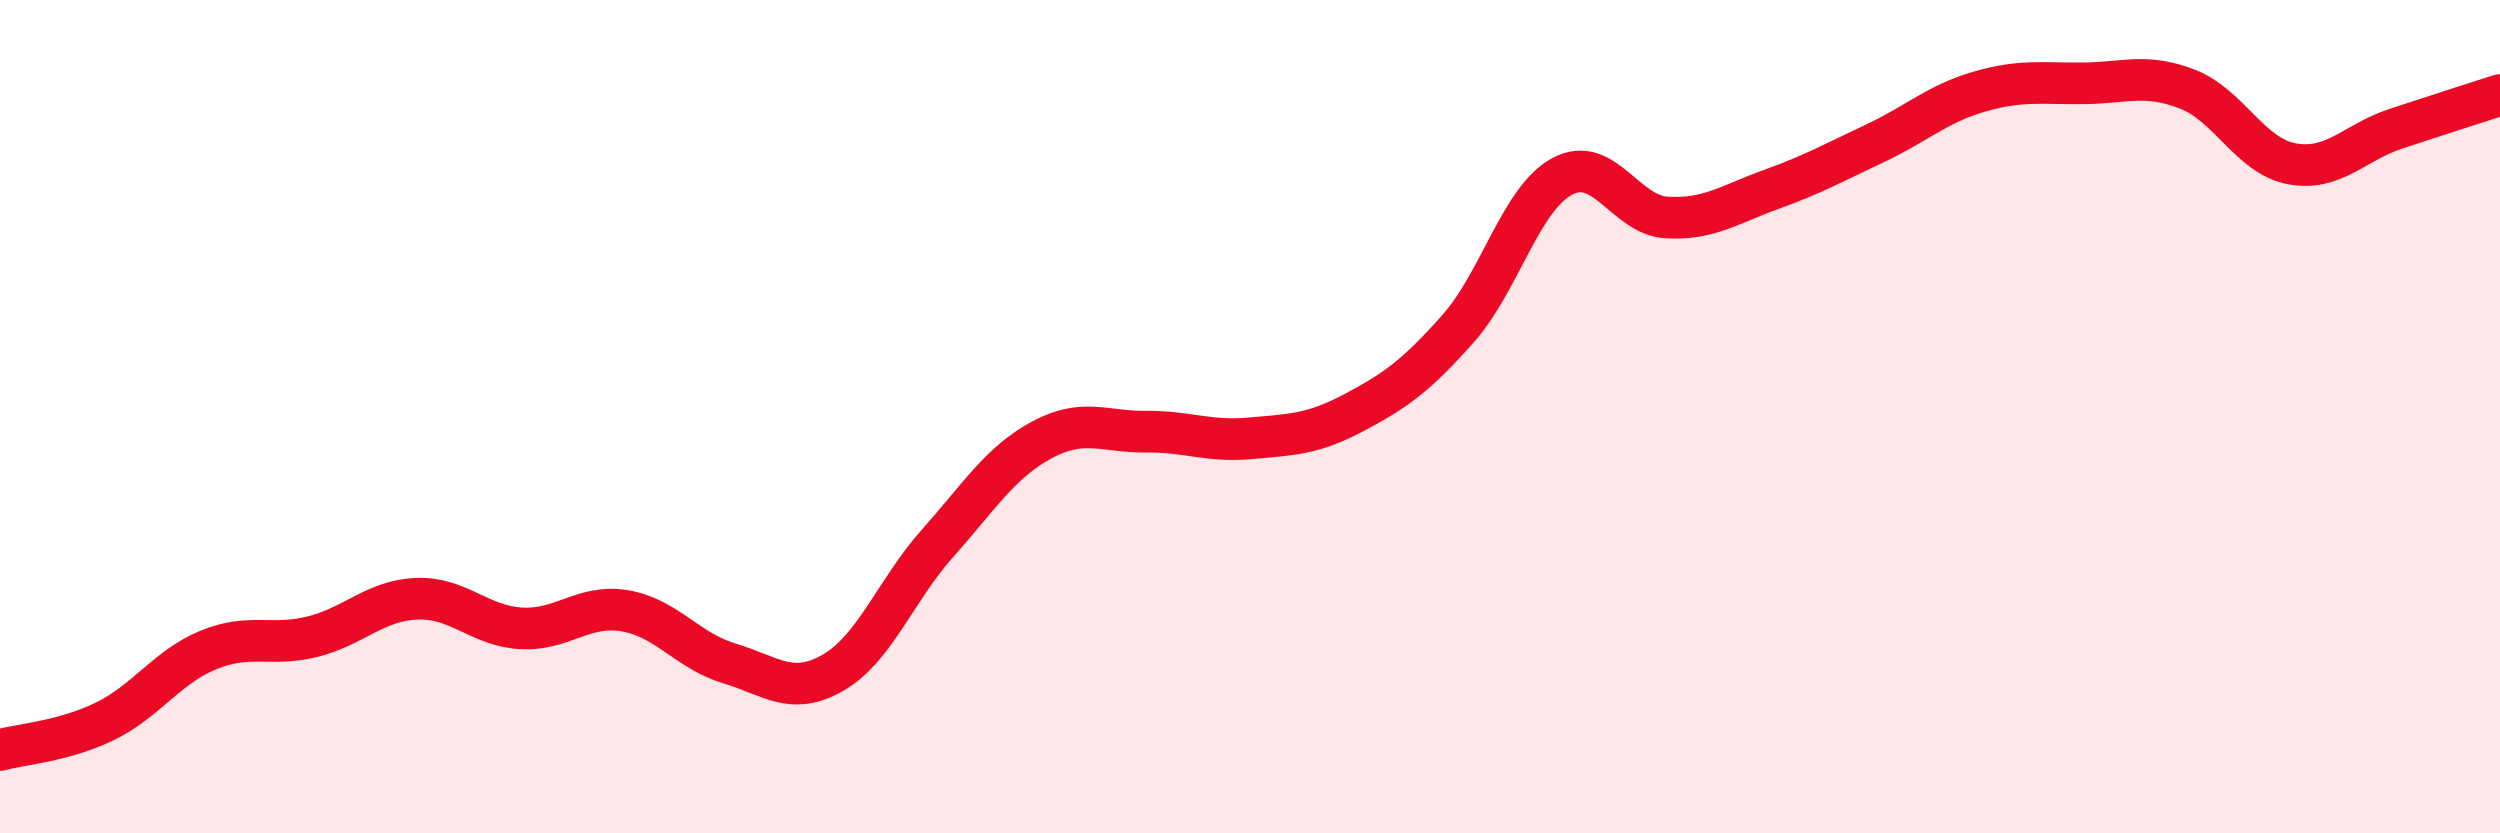 
    <svg width="60" height="20" viewBox="0 0 60 20" xmlns="http://www.w3.org/2000/svg">
      <path
        d="M 0,18 C 0.5,17.86 1.5,17.8 2.5,17.32 C 3.5,16.84 4,16.01 5,15.6 C 6,15.19 6.5,15.53 7.5,15.28 C 8.5,15.03 9,14.41 10,14.37 C 11,14.33 11.5,15.02 12.5,15.08 C 13.5,15.14 14,14.49 15,14.66 C 16,14.83 16.5,15.62 17.5,15.92 C 18.5,16.22 19,16.72 20,16.14 C 21,15.56 21.5,14.16 22.5,13.04 C 23.5,11.92 24,11.1 25,10.56 C 26,10.02 26.5,10.37 27.5,10.36 C 28.5,10.35 29,10.61 30,10.52 C 31,10.43 31.5,10.43 32.5,9.9 C 33.5,9.37 34,9.01 35,7.88 C 36,6.75 36.5,4.76 37.5,4.23 C 38.5,3.7 39,5.16 40,5.22 C 41,5.28 41.5,4.91 42.5,4.55 C 43.5,4.19 44,3.91 45,3.44 C 46,2.97 46.5,2.49 47.5,2.2 C 48.5,1.91 49,2.01 50,2 C 51,1.99 51.5,1.75 52.5,2.14 C 53.5,2.53 54,3.74 55,3.93 C 56,4.12 56.5,3.42 57.5,3.09 C 58.5,2.76 59.5,2.44 60,2.28L60 20L0 20Z"
        fill="#EB0A25"
        opacity="0.1"
        stroke-linecap="round"
        stroke-linejoin="round"
      />
      <path
        d="M 0,18 C 0.5,17.86 1.5,17.8 2.5,17.32 C 3.5,16.84 4,16.01 5,15.6 C 6,15.19 6.5,15.53 7.5,15.28 C 8.5,15.03 9,14.41 10,14.37 C 11,14.33 11.5,15.02 12.5,15.08 C 13.5,15.14 14,14.49 15,14.66 C 16,14.83 16.5,15.62 17.5,15.92 C 18.5,16.22 19,16.72 20,16.14 C 21,15.56 21.5,14.16 22.5,13.04 C 23.5,11.92 24,11.1 25,10.56 C 26,10.02 26.5,10.37 27.5,10.36 C 28.5,10.35 29,10.61 30,10.52 C 31,10.43 31.5,10.43 32.5,9.9 C 33.5,9.37 34,9.01 35,7.88 C 36,6.75 36.5,4.76 37.5,4.23 C 38.5,3.7 39,5.16 40,5.22 C 41,5.28 41.5,4.91 42.5,4.55 C 43.5,4.19 44,3.91 45,3.44 C 46,2.97 46.5,2.49 47.5,2.2 C 48.5,1.91 49,2.01 50,2 C 51,1.99 51.5,1.75 52.5,2.14 C 53.5,2.53 54,3.74 55,3.93 C 56,4.12 56.5,3.42 57.5,3.09 C 58.5,2.76 59.5,2.44 60,2.28"
        stroke="#EB0A25"
        stroke-width="1"
        fill="none"
        stroke-linecap="round"
        stroke-linejoin="round"
      />
    </svg>
  